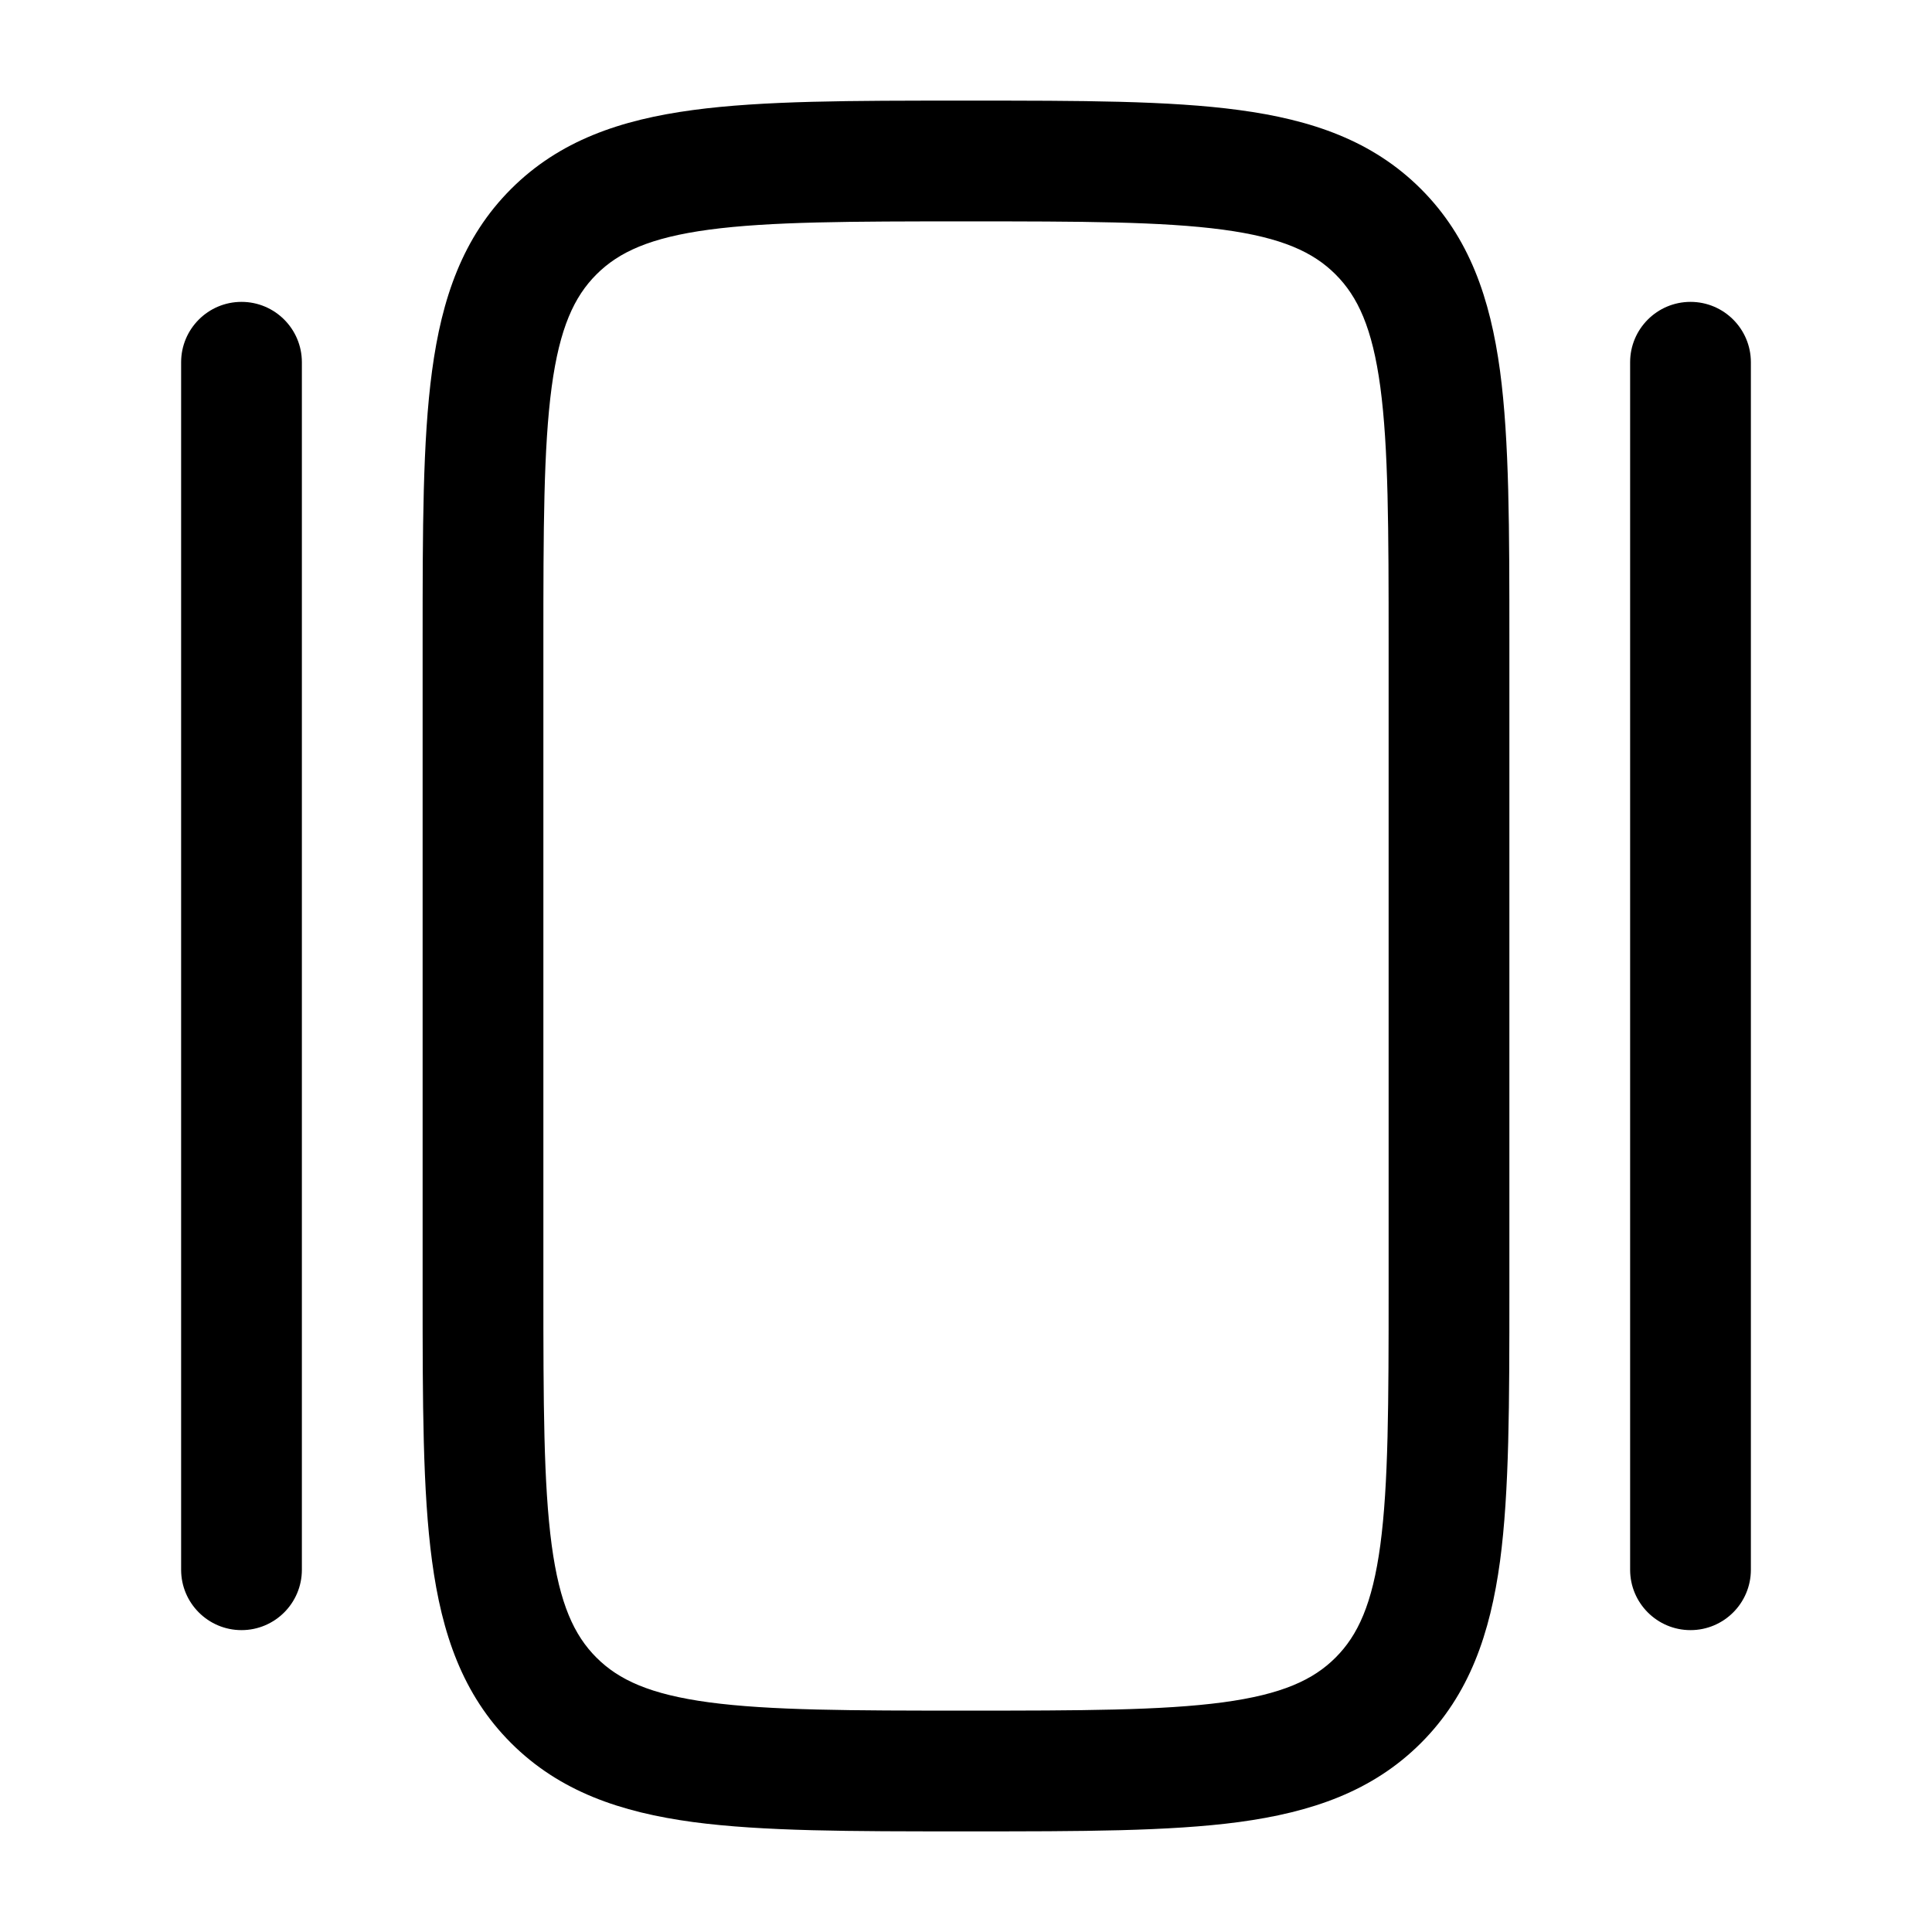<svg width="24" height="24" viewBox="0 0 24 24" fill="none" xmlns="http://www.w3.org/2000/svg">
<path fill-rule="evenodd" clip-rule="evenodd" d="M11.945 1.25H12.055C13.422 1.25 14.525 1.25 15.392 1.367C16.292 1.488 17.05 1.746 17.652 2.348C18.254 2.95 18.512 3.708 18.634 4.608C18.75 5.475 18.75 6.578 18.75 7.945V16.055C18.75 17.422 18.75 18.525 18.634 19.392C18.512 20.292 18.254 21.05 17.652 21.652C17.05 22.254 16.292 22.512 15.392 22.634C14.525 22.75 13.422 22.75 12.055 22.75H11.945C10.578 22.75 9.475 22.75 8.608 22.634C7.708 22.512 6.95 22.254 6.348 21.652C5.746 21.05 5.488 20.292 5.367 19.392C5.25 18.525 5.25 17.422 5.25 16.055V7.945C5.25 6.578 5.25 5.475 5.367 4.608C5.488 3.708 5.746 2.95 6.348 2.348C6.95 1.746 7.708 1.488 8.608 1.367C9.475 1.25 10.578 1.25 11.945 1.25ZM8.808 2.853C8.074 2.952 7.686 3.132 7.409 3.409C7.132 3.686 6.952 4.074 6.853 4.808C6.752 5.563 6.75 6.565 6.75 8V16C6.75 17.435 6.752 18.436 6.853 19.192C6.952 19.926 7.132 20.314 7.409 20.591C7.686 20.868 8.074 21.048 8.808 21.147C9.563 21.248 10.565 21.25 12 21.25C13.435 21.25 14.437 21.248 15.192 21.147C15.926 21.048 16.314 20.868 16.591 20.591C16.868 20.314 17.048 19.926 17.147 19.192C17.248 18.436 17.25 17.435 17.25 16V8C17.25 6.565 17.248 5.563 17.147 4.808C17.048 4.074 16.868 3.686 16.591 3.409C16.314 3.132 15.926 2.952 15.192 2.853C14.437 2.752 13.435 2.75 12 2.75C10.565 2.75 9.563 2.752 8.808 2.853Z" fill="black"/>
<path d="M21 3.75C21.414 3.75 21.75 4.086 21.75 4.5V19.5C21.75 19.914 21.414 20.25 21 20.25C20.586 20.25 20.25 19.914 20.25 19.5V4.5C20.25 4.086 20.586 3.75 21 3.75Z" fill="black"/>
<path d="M2.25 4.5C2.25 4.086 2.586 3.75 3 3.75C3.414 3.75 3.75 4.086 3.75 4.5V19.5C3.75 19.914 3.414 20.25 3 20.25C2.586 20.25 2.25 19.914 2.25 19.5V4.5Z" fill="black"/>
</svg>
